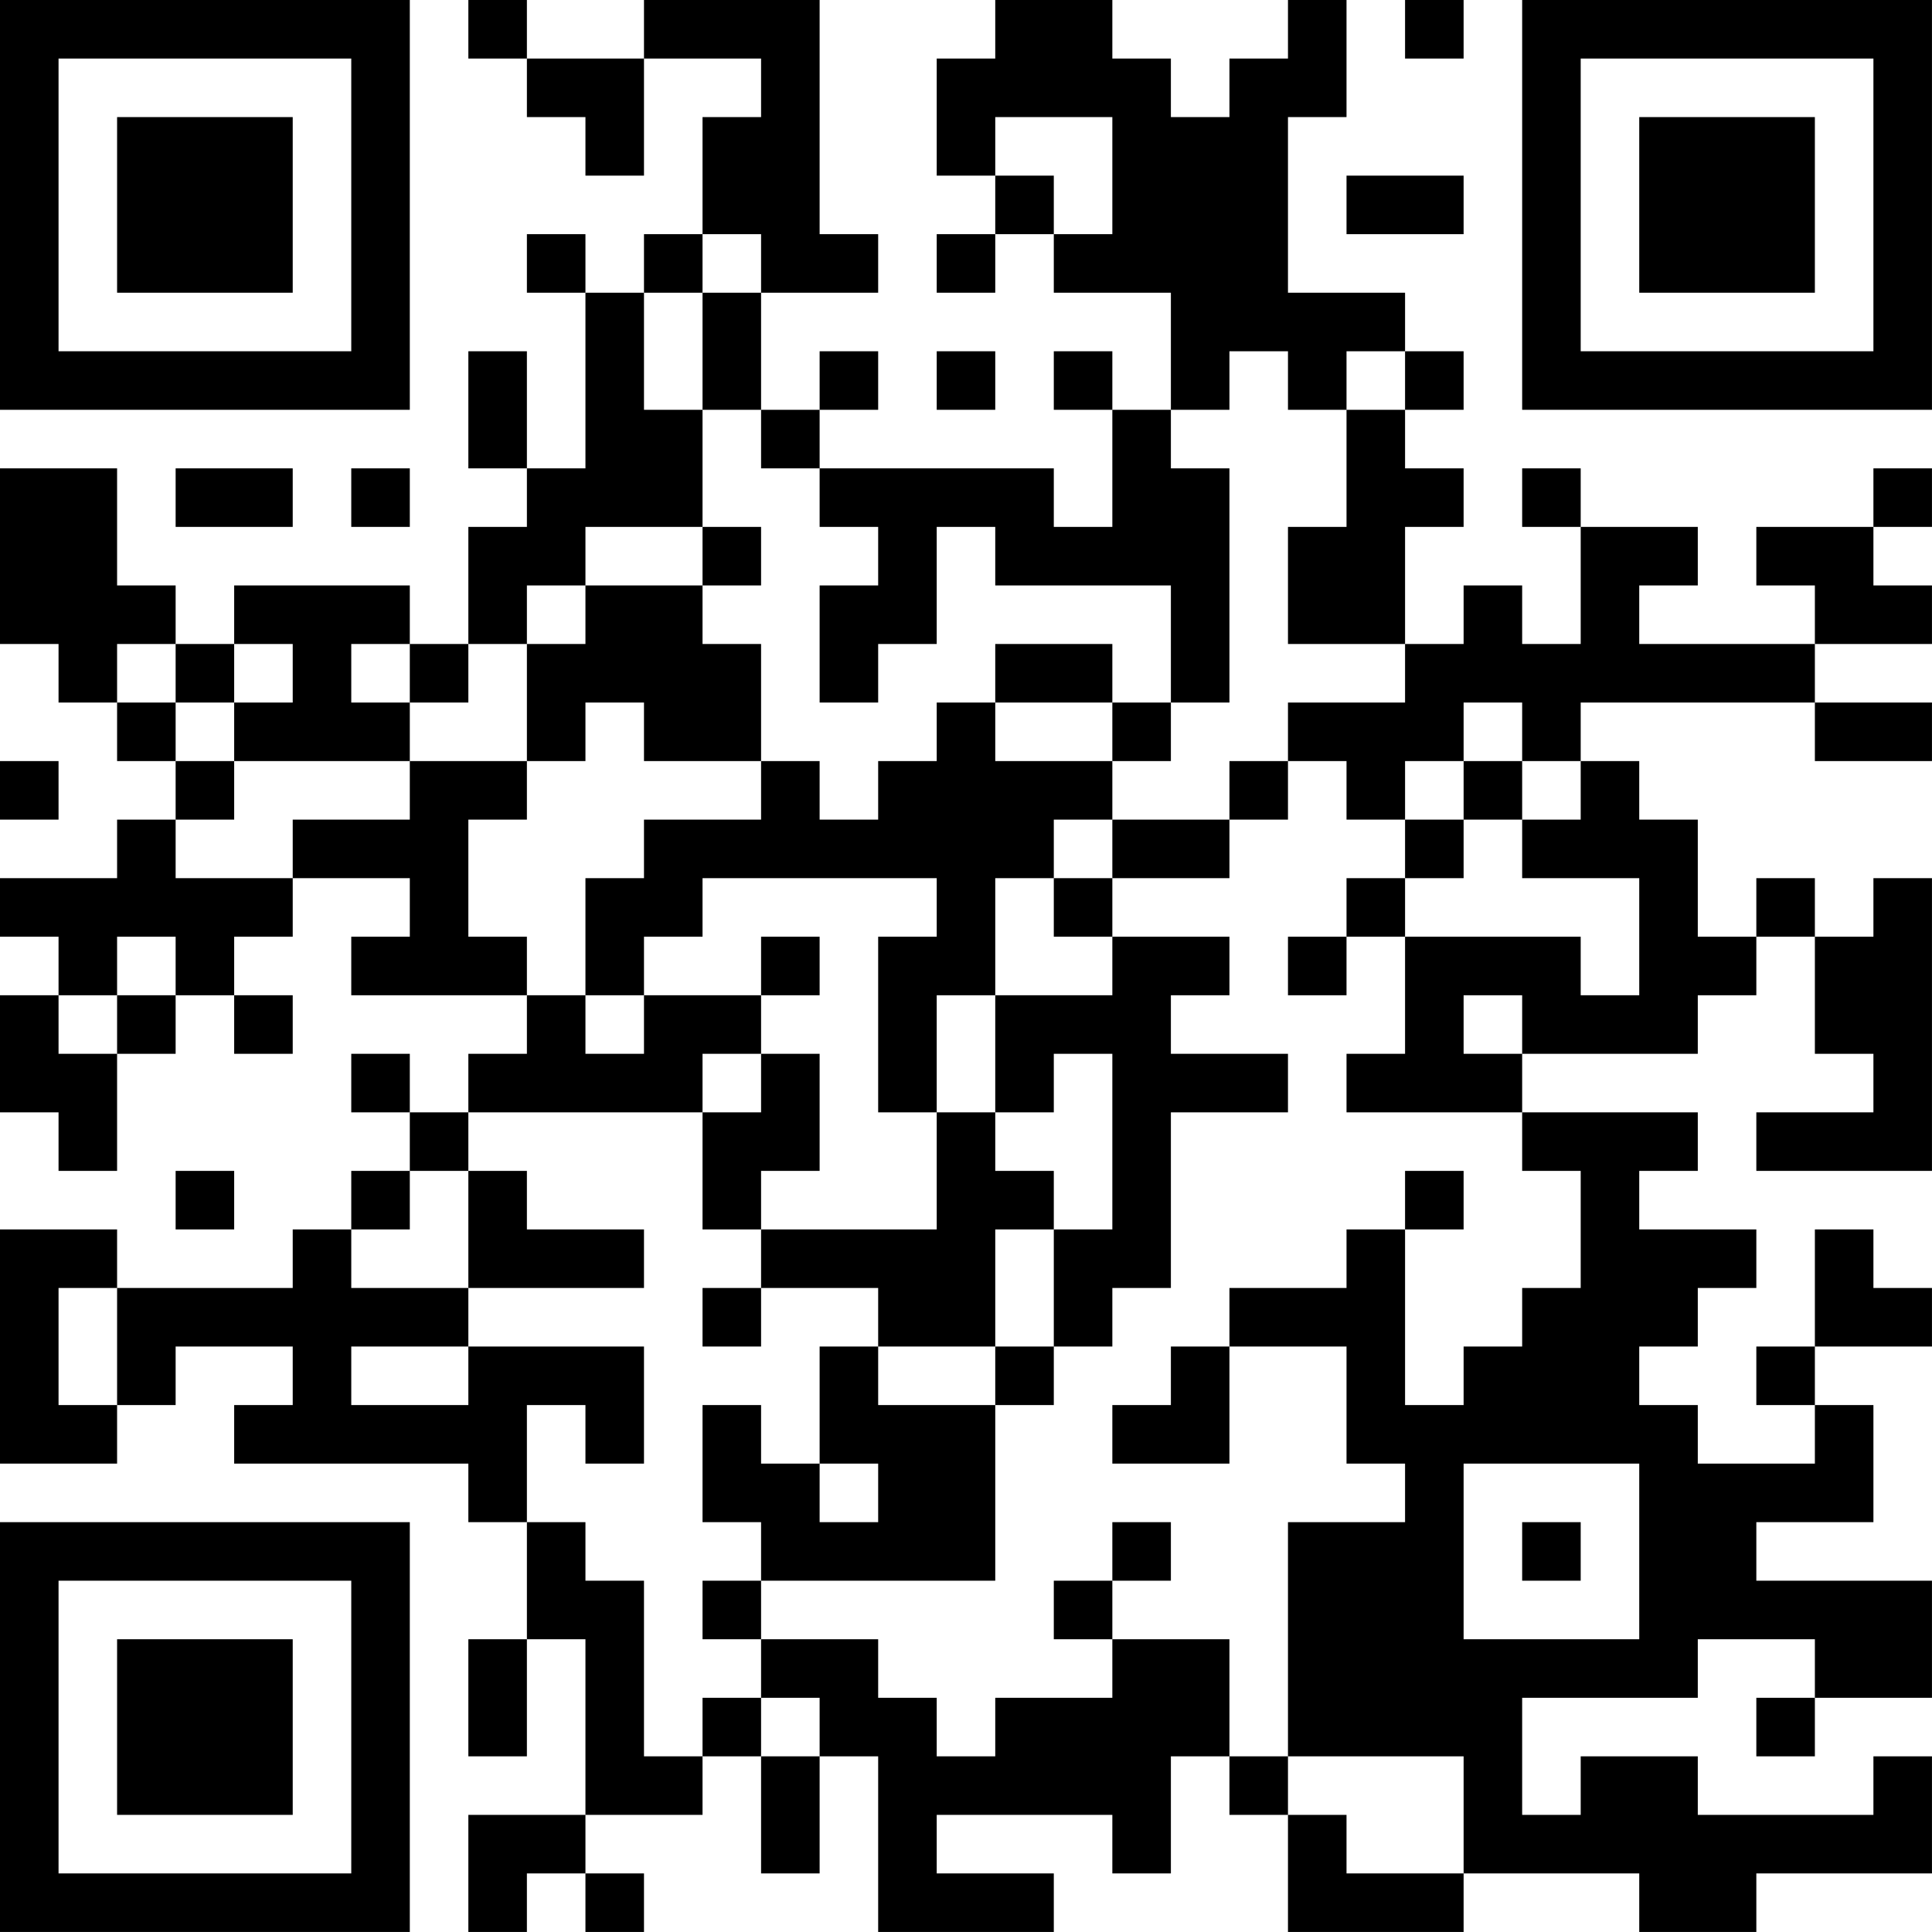 <?xml version="1.0" encoding="UTF-8"?>
<svg xmlns="http://www.w3.org/2000/svg" version="1.1" width="400" height="400" viewBox="0 0 400 400"><rect x="0" y="0" width="400" height="400" fill="#ffffff"/><g transform="scale(12.121)"><g transform="translate(0,0)"><path fill-rule="evenodd" d="M8 0L8 1L9 1L9 2L10 2L10 3L11 3L11 1L13 1L13 2L12 2L12 4L11 4L11 5L10 5L10 4L9 4L9 5L10 5L10 8L9 8L9 6L8 6L8 8L9 8L9 9L8 9L8 11L7 11L7 10L4 10L4 11L3 11L3 10L2 10L2 8L0 8L0 11L1 11L1 12L2 12L2 13L3 13L3 14L2 14L2 15L0 15L0 16L1 16L1 17L0 17L0 19L1 19L1 20L2 20L2 18L3 18L3 17L4 17L4 18L5 18L5 17L4 17L4 16L5 16L5 15L7 15L7 16L6 16L6 17L9 17L9 18L8 18L8 19L7 19L7 18L6 18L6 19L7 19L7 20L6 20L6 21L5 21L5 22L2 22L2 21L0 21L0 25L2 25L2 24L3 24L3 23L5 23L5 24L4 24L4 25L8 25L8 26L9 26L9 28L8 28L8 30L9 30L9 28L10 28L10 31L8 31L8 33L9 33L9 32L10 32L10 33L11 33L11 32L10 32L10 31L12 31L12 30L13 30L13 32L14 32L14 30L15 30L15 33L18 33L18 32L16 32L16 31L19 31L19 32L20 32L20 30L21 30L21 31L22 31L22 33L25 33L25 32L28 32L28 33L30 33L30 32L33 32L33 30L32 30L32 31L29 31L29 30L27 30L27 31L26 31L26 29L29 29L29 28L31 28L31 29L30 29L30 30L31 30L31 29L33 29L33 27L30 27L30 26L32 26L32 24L31 24L31 23L33 23L33 22L32 22L32 21L31 21L31 23L30 23L30 24L31 24L31 25L29 25L29 24L28 24L28 23L29 23L29 22L30 22L30 21L28 21L28 20L29 20L29 19L26 19L26 18L29 18L29 17L30 17L30 16L31 16L31 18L32 18L32 19L30 19L30 20L33 20L33 15L32 15L32 16L31 16L31 15L30 15L30 16L29 16L29 14L28 14L28 13L27 13L27 12L31 12L31 13L33 13L33 12L31 12L31 11L33 11L33 10L32 10L32 9L33 9L33 8L32 8L32 9L30 9L30 10L31 10L31 11L28 11L28 10L29 10L29 9L27 9L27 8L26 8L26 9L27 9L27 11L26 11L26 10L25 10L25 11L24 11L24 9L25 9L25 8L24 8L24 7L25 7L25 6L24 6L24 5L22 5L22 2L23 2L23 0L22 0L22 1L21 1L21 2L20 2L20 1L19 1L19 0L17 0L17 1L16 1L16 3L17 3L17 4L16 4L16 5L17 5L17 4L18 4L18 5L20 5L20 7L19 7L19 6L18 6L18 7L19 7L19 9L18 9L18 8L14 8L14 7L15 7L15 6L14 6L14 7L13 7L13 5L15 5L15 4L14 4L14 0L11 0L11 1L9 1L9 0ZM24 0L24 1L25 1L25 0ZM17 2L17 3L18 3L18 4L19 4L19 2ZM23 3L23 4L25 4L25 3ZM12 4L12 5L11 5L11 7L12 7L12 9L10 9L10 10L9 10L9 11L8 11L8 12L7 12L7 11L6 11L6 12L7 12L7 13L4 13L4 12L5 12L5 11L4 11L4 12L3 12L3 11L2 11L2 12L3 12L3 13L4 13L4 14L3 14L3 15L5 15L5 14L7 14L7 13L9 13L9 14L8 14L8 16L9 16L9 17L10 17L10 18L11 18L11 17L13 17L13 18L12 18L12 19L8 19L8 20L7 20L7 21L6 21L6 22L8 22L8 23L6 23L6 24L8 24L8 23L11 23L11 25L10 25L10 24L9 24L9 26L10 26L10 27L11 27L11 30L12 30L12 29L13 29L13 30L14 30L14 29L13 29L13 28L15 28L15 29L16 29L16 30L17 30L17 29L19 29L19 28L21 28L21 30L22 30L22 31L23 31L23 32L25 32L25 30L22 30L22 26L24 26L24 25L23 25L23 23L21 23L21 22L23 22L23 21L24 21L24 24L25 24L25 23L26 23L26 22L27 22L27 20L26 20L26 19L23 19L23 18L24 18L24 16L27 16L27 17L28 17L28 15L26 15L26 14L27 14L27 13L26 13L26 12L25 12L25 13L24 13L24 14L23 14L23 13L22 13L22 12L24 12L24 11L22 11L22 9L23 9L23 7L24 7L24 6L23 6L23 7L22 7L22 6L21 6L21 7L20 7L20 8L21 8L21 12L20 12L20 10L17 10L17 9L16 9L16 11L15 11L15 12L14 12L14 10L15 10L15 9L14 9L14 8L13 8L13 7L12 7L12 5L13 5L13 4ZM16 6L16 7L17 7L17 6ZM3 8L3 9L5 9L5 8ZM6 8L6 9L7 9L7 8ZM12 9L12 10L10 10L10 11L9 11L9 13L10 13L10 12L11 12L11 13L13 13L13 14L11 14L11 15L10 15L10 17L11 17L11 16L12 16L12 15L16 15L16 16L15 16L15 19L16 19L16 21L13 21L13 20L14 20L14 18L13 18L13 19L12 19L12 21L13 21L13 22L12 22L12 23L13 23L13 22L15 22L15 23L14 23L14 25L13 25L13 24L12 24L12 26L13 26L13 27L12 27L12 28L13 28L13 27L17 27L17 24L18 24L18 23L19 23L19 22L20 22L20 19L22 19L22 18L20 18L20 17L21 17L21 16L19 16L19 15L21 15L21 14L22 14L22 13L21 13L21 14L19 14L19 13L20 13L20 12L19 12L19 11L17 11L17 12L16 12L16 13L15 13L15 14L14 14L14 13L13 13L13 11L12 11L12 10L13 10L13 9ZM17 12L17 13L19 13L19 12ZM0 13L0 14L1 14L1 13ZM25 13L25 14L24 14L24 15L23 15L23 16L22 16L22 17L23 17L23 16L24 16L24 15L25 15L25 14L26 14L26 13ZM18 14L18 15L17 15L17 17L16 17L16 19L17 19L17 20L18 20L18 21L17 21L17 23L15 23L15 24L17 24L17 23L18 23L18 21L19 21L19 18L18 18L18 19L17 19L17 17L19 17L19 16L18 16L18 15L19 15L19 14ZM2 16L2 17L1 17L1 18L2 18L2 17L3 17L3 16ZM13 16L13 17L14 17L14 16ZM25 17L25 18L26 18L26 17ZM3 20L3 21L4 21L4 20ZM8 20L8 22L11 22L11 21L9 21L9 20ZM24 20L24 21L25 21L25 20ZM1 22L1 24L2 24L2 22ZM20 23L20 24L19 24L19 25L21 25L21 23ZM14 25L14 26L15 26L15 25ZM25 25L25 28L28 28L28 25ZM19 26L19 27L18 27L18 28L19 28L19 27L20 27L20 26ZM26 26L26 27L27 27L27 26ZM0 0L0 7L7 7L7 0ZM1 1L1 6L6 6L6 1ZM2 2L2 5L5 5L5 2ZM26 0L26 7L33 7L33 0ZM27 1L27 6L32 6L32 1ZM28 2L28 5L31 5L31 2ZM0 26L0 33L7 33L7 26ZM1 27L1 32L6 32L6 27ZM2 28L2 31L5 31L5 28Z" fill="#000000"/></g></g></svg>

